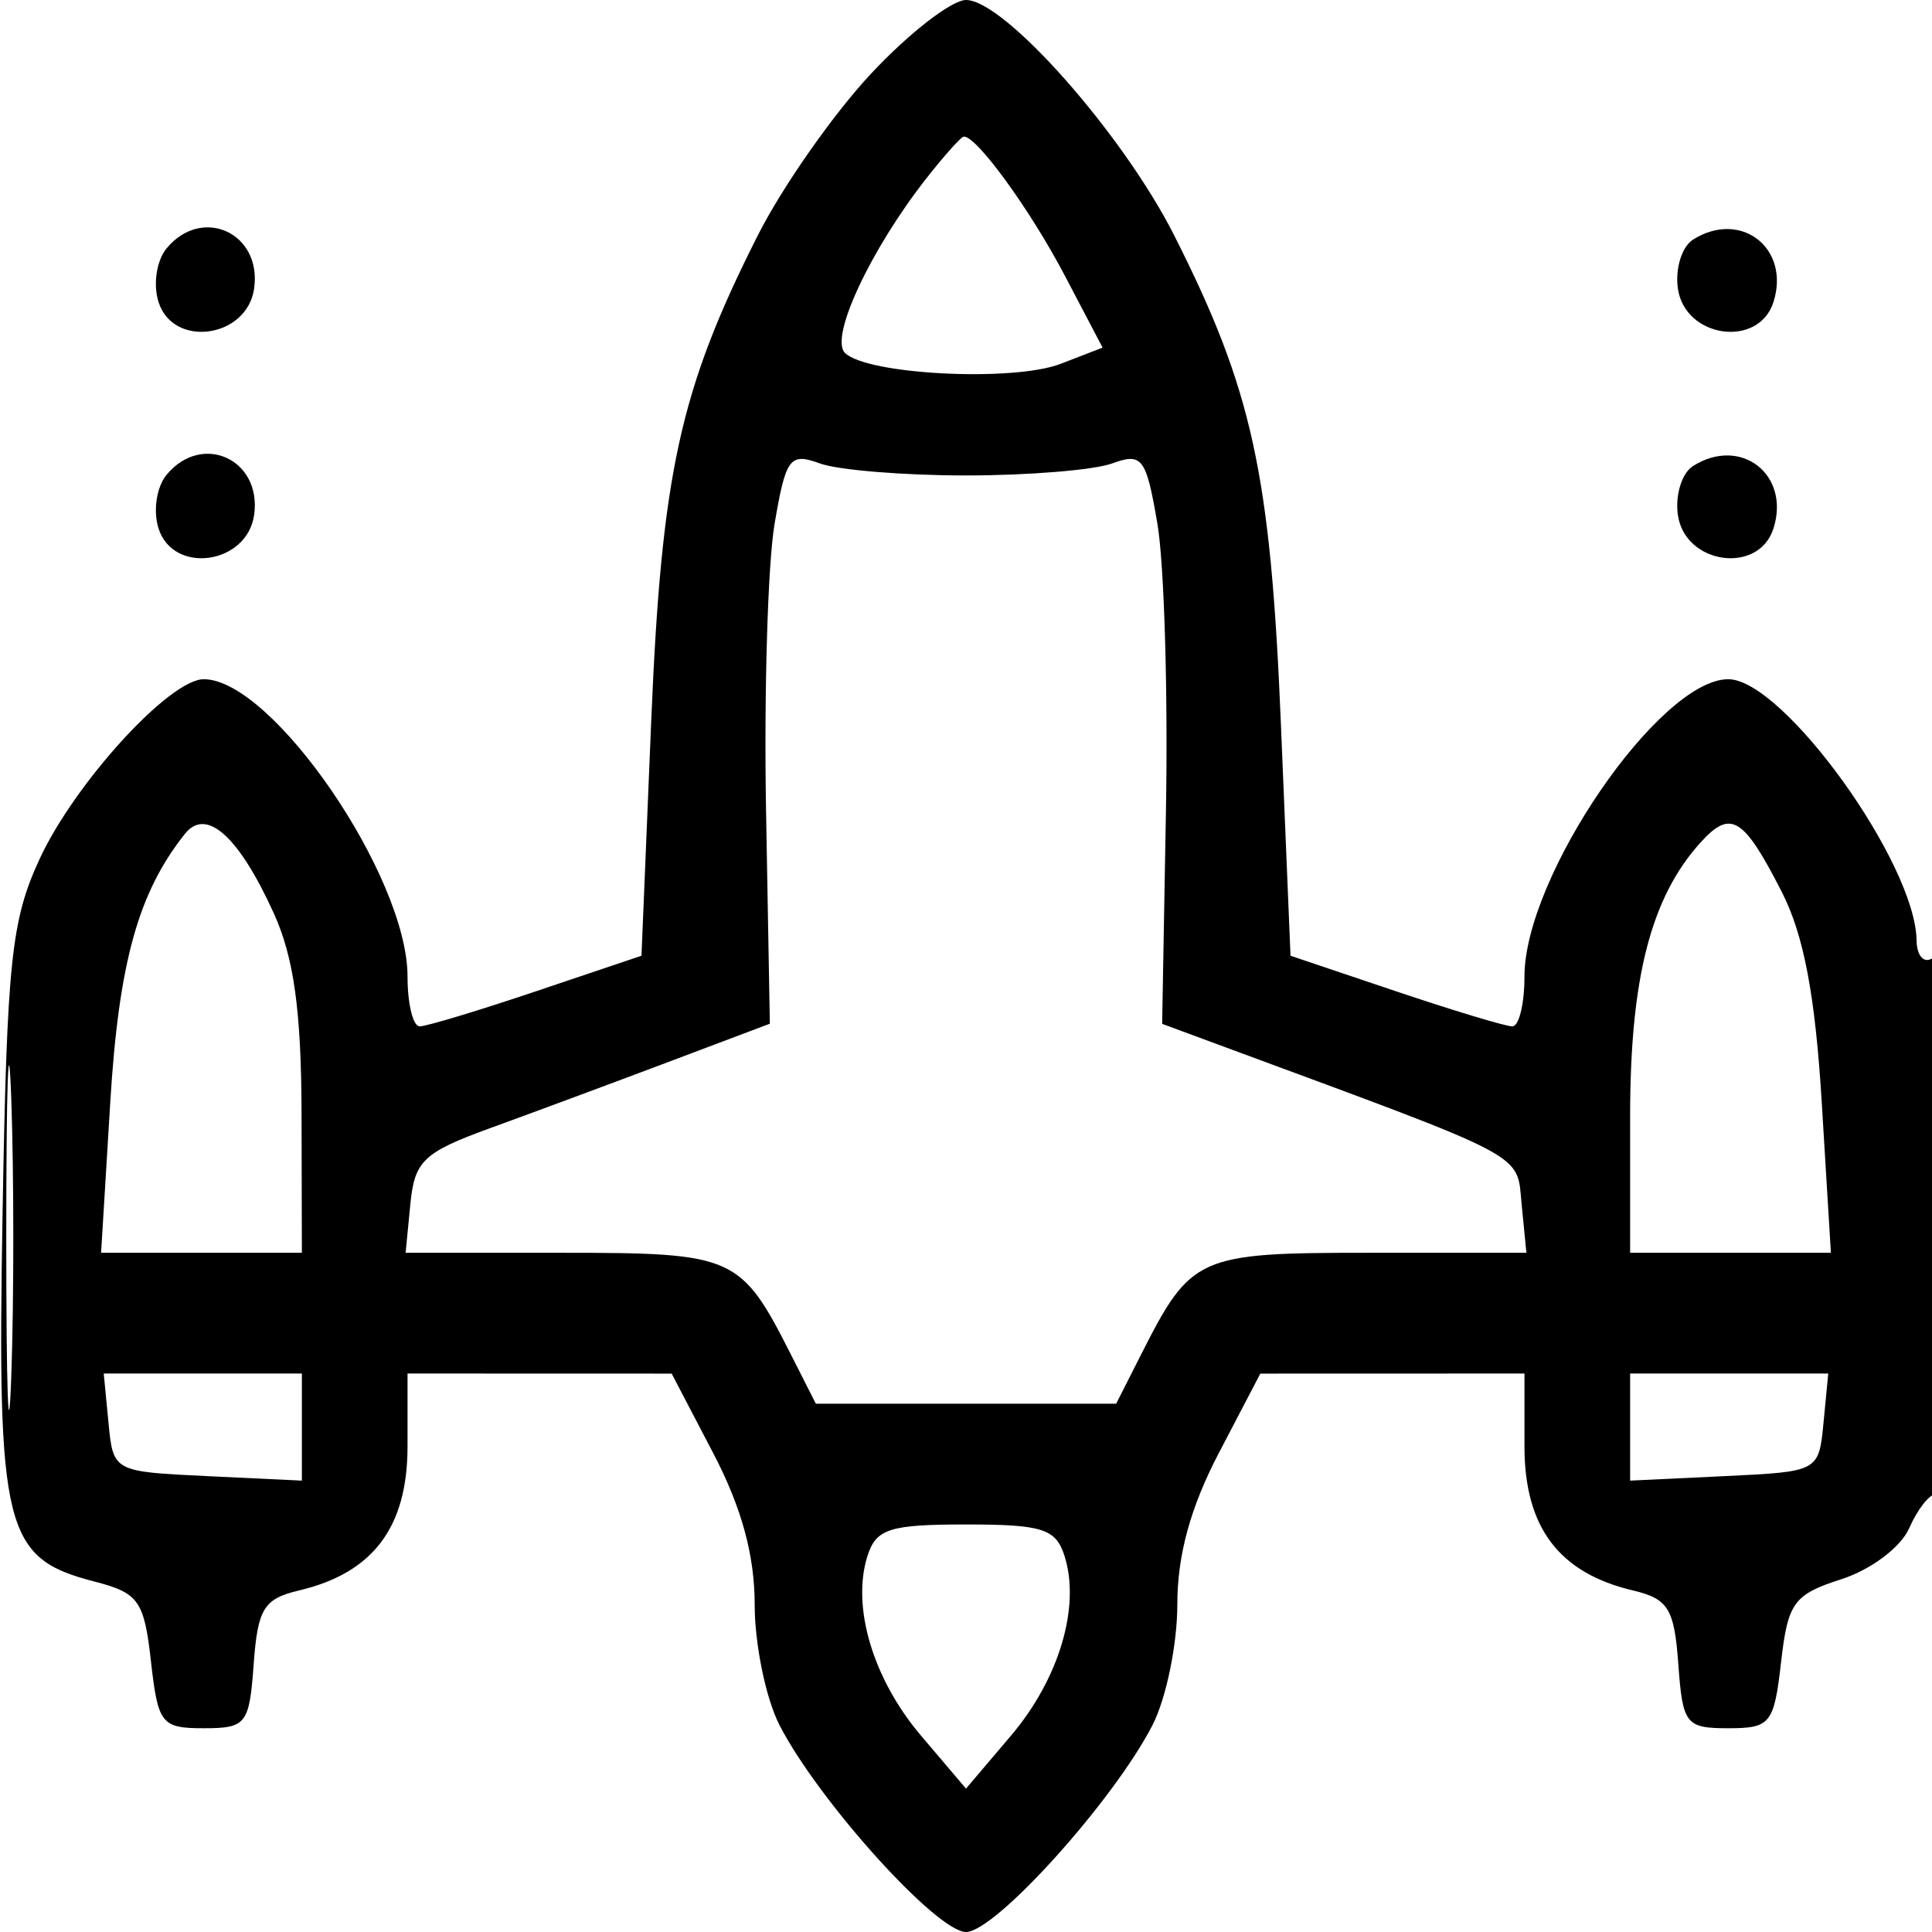 <svg width="128" height="128" viewBox="0 0 128 128" fill="none" xmlns="http://www.w3.org/2000/svg">
<g clip-path="url(#clip0_928_22)">
<path fill-rule="evenodd" clip-rule="evenodd" d="M57.715 4.874C55.208 7.554 51.822 12.391 50.191 15.624C45.028 25.853 43.825 31.359 43.139 47.91L42.5 63.32L35.555 65.66C31.736 66.947 28.248 68 27.805 68C27.362 68 27 66.513 27 64.696C27 58.064 18.045 45 13.499 45C11.233 45 4.949 51.882 2.623 56.911C0.745 60.971 0.462 63.668 0.171 80.305C-0.197 101.355 0.272 103.24 6.255 104.781C9.187 105.536 9.548 106.045 10 110.058C10.468 114.216 10.692 114.5 13.5 114.5C16.314 114.5 16.519 114.237 16.807 110.255C17.073 106.579 17.476 105.924 19.807 105.373C24.72 104.213 27 101.186 27 95.826V91L35.75 91.002L44.5 91.005L47.25 96.268C49.133 99.873 50 103.039 50 106.316C50 108.947 50.741 112.539 51.647 114.3C54.229 119.317 62.058 128 64 128C65.942 128 73.771 119.317 76.353 114.3C77.259 112.539 78 108.947 78 106.316C78 103.039 78.867 99.873 80.75 96.268L83.5 91.005L92.25 91.002L101 91V95.826C101 101.186 103.28 104.213 108.193 105.373C110.524 105.924 110.927 106.579 111.193 110.255C111.481 114.237 111.686 114.5 114.5 114.5C117.3 114.5 117.533 114.208 118 110.125C118.452 106.171 118.836 105.642 122 104.625C123.955 103.997 125.936 102.507 126.487 101.25C127.03 100.012 127.818 99 128.237 99C128.657 99 129 90.873 129 80.941C129 69.156 128.653 63.097 128 63.5C127.45 63.84 126.99 63.304 126.978 62.309C126.916 57.182 118.135 45 114.501 45C109.955 45 101 58.064 101 64.696C101 66.513 100.638 68 100.195 68C99.752 68 96.264 66.947 92.445 65.66L85.5 63.32L84.861 47.91C84.175 31.359 82.972 25.853 77.809 15.624C74.412 8.891 66.553 0 64 0C63.051 0 60.222 2.193 57.715 4.874ZM61.384 11.805C57.675 16.528 54.953 22.353 55.977 23.377C57.424 24.824 67.135 25.317 70.275 24.103L73.049 23.031L70.549 18.265C68.24 13.864 64.641 8.925 63.84 9.055C63.653 9.086 62.548 10.323 61.384 11.805ZM11.04 16.452C10.371 17.258 10.132 18.841 10.503 20.01C11.481 23.09 16.373 22.398 16.837 19.113C17.358 15.434 13.395 13.615 11.04 16.452ZM112.163 15.878C111.427 16.345 110.977 17.8 111.163 19.113C111.627 22.398 116.519 23.09 117.497 20.01C118.632 16.434 115.326 13.873 112.163 15.878ZM11.04 31.452C10.371 32.258 10.132 33.841 10.503 35.01C11.481 38.09 16.373 37.398 16.837 34.113C17.358 30.434 13.395 28.615 11.04 31.452ZM51.318 34.704C50.868 37.342 50.614 45.873 50.752 53.662L51.005 67.823L44.252 70.37C40.539 71.771 35.25 73.734 32.5 74.733C28.052 76.35 27.465 76.907 27.187 79.775L26.873 83H37.282C48.657 83 49.082 83.19 52.405 89.75L54.051 93H64H73.949L75.595 89.75C78.918 83.19 79.343 83 90.718 83H101.127L100.813 79.793C100.477 76.352 101.493 76.892 81.248 69.405L76.995 67.833L77.248 53.666C77.386 45.875 77.132 37.342 76.682 34.704C75.935 30.323 75.675 29.977 73.682 30.704C72.482 31.142 68.125 31.5 64 31.5C59.875 31.5 55.518 31.142 54.318 30.704C52.325 29.977 52.065 30.323 51.318 34.704ZM112.163 30.878C111.427 31.345 110.977 32.8 111.163 34.113C111.627 37.398 116.519 38.09 117.497 35.01C118.632 31.434 115.326 28.873 112.163 30.878ZM12.258 55.238C9.166 59.111 7.869 63.769 7.305 73.035L6.698 83H13.349H20L19.978 73.75C19.962 66.975 19.469 63.43 18.137 60.5C15.814 55.393 13.667 53.472 12.258 55.238ZM112.672 55.81C109.376 59.452 108 64.799 108 73.968V83H114.651H121.302L120.696 73.048C120.264 65.956 119.506 61.952 118.059 59.116C115.513 54.124 114.667 53.606 112.672 55.81ZM0.415 82C0.415 92.175 0.564 96.337 0.745 91.25C0.927 86.162 0.927 77.837 0.745 72.75C0.564 67.662 0.415 71.825 0.415 82ZM7.187 94.25C7.5 97.5 7.5 97.5 13.75 97.798L20 98.095V94.548V91H13.437H6.873L7.187 94.25ZM108 94.548V98.095L114.25 97.798C120.5 97.5 120.5 97.5 120.813 94.25L121.127 91H114.563H108V94.548ZM57.472 103.087C56.404 106.452 57.833 111.241 61.027 115L64 118.5L66.973 115C70.167 111.241 71.596 106.452 70.528 103.087C69.955 101.284 69.068 101 64 101C58.932 101 58.045 101.284 57.472 103.087Z" fill="black"/>
</g>
<defs>
<clipPath id="clip0_928_22">
<rect width="128" height="128" fill="white"/>
</clipPath>
</defs>
</svg>
